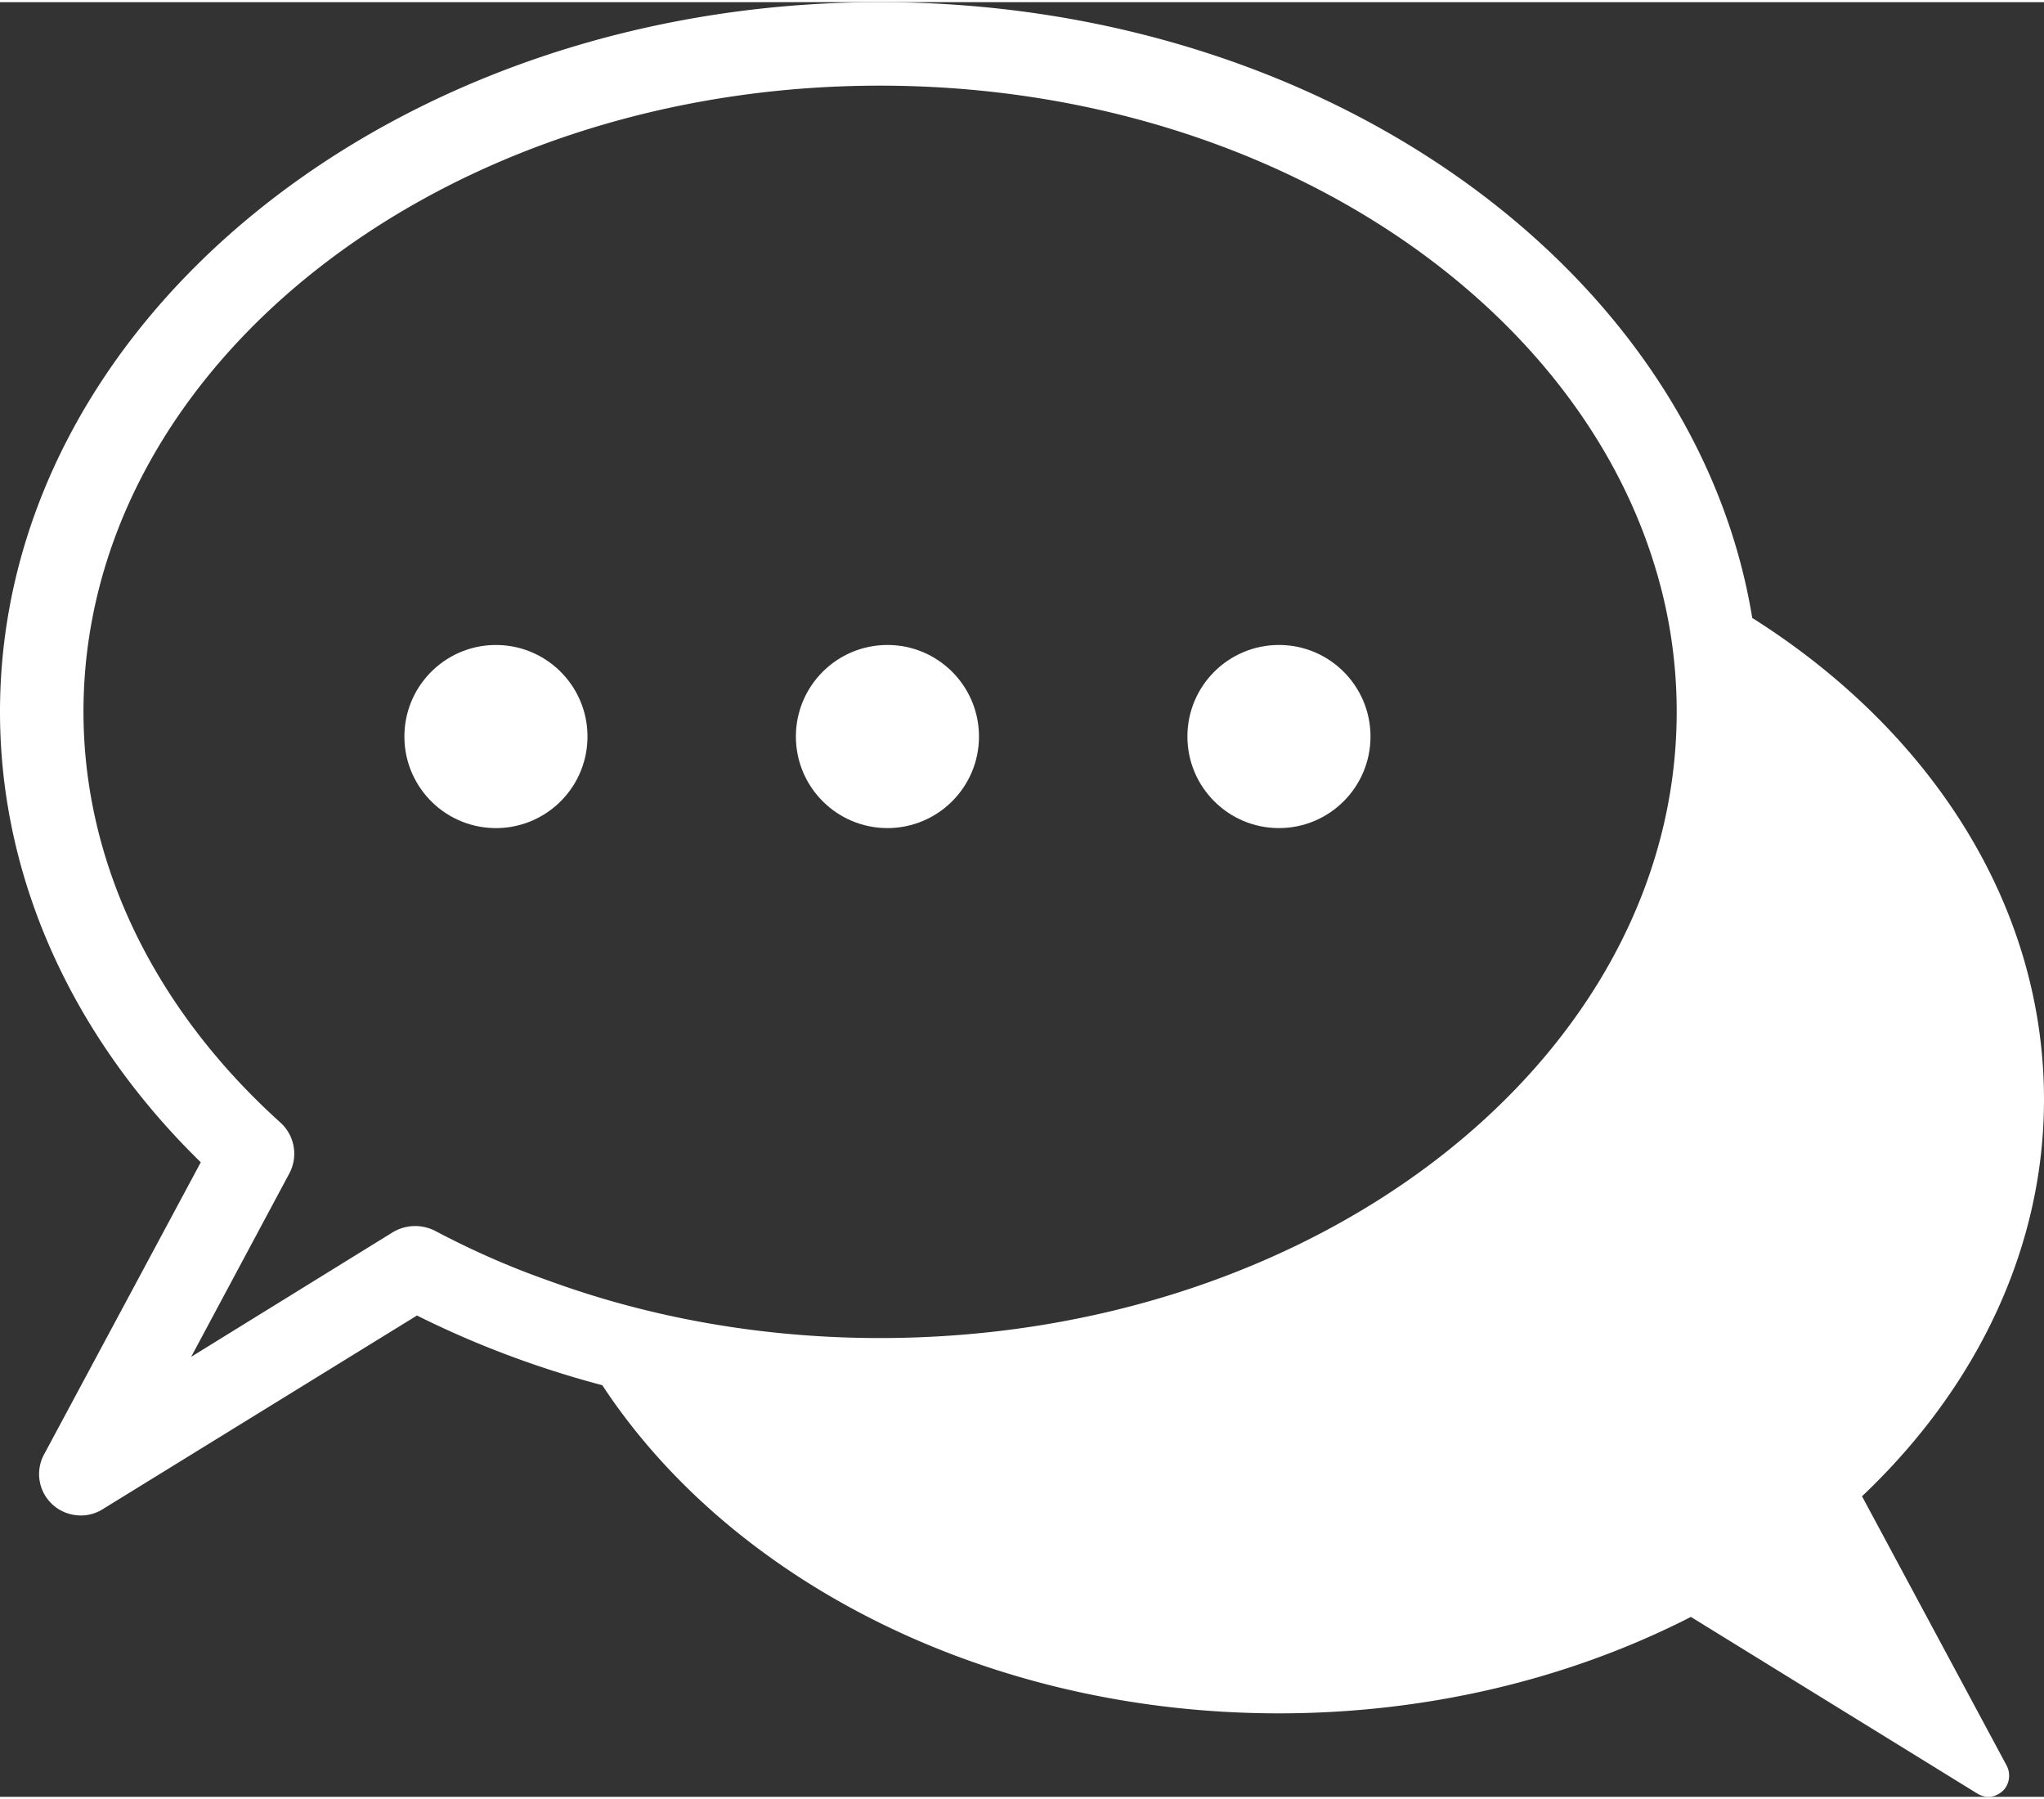 <svg xmlns="http://www.w3.org/2000/svg" id="b" viewBox="0 0 440.73 386.91" width="50" height="44"><rect x="0" y="0" width="440.73" height="386.91" fill="#333333" stroke="none"/><defs><style>.d{fill:#fff;stroke-width:0}</style></defs><g id="c"><path d="M9.54 313.02a8.886 8.886 0 0 0 1.71 10.8c1.71 1.62 3.96 2.43 6.21 2.43 1.62 0 3.24-.45 4.68-1.35l67.77-41.76c12.6 6.3 26.01 11.34 39.96 15.03 27.63 42.03 82.71 70.74 145.89 70.74 31.59 0 62.28-7.2 88.83-20.79l61.74 38.07c.72.45 1.62.72 2.43.72 1.08 0 2.16-.45 3.06-1.26 1.44-1.35 1.8-3.6.9-5.4l-31.23-58.14c25.29-23.94 39.24-54.18 39.24-85.5 0-42.12-24.57-79.65-62.91-103.86C365.58 57.96 285.93 0 189.72 0 85.14 0 0 68.67 0 153c0 35.55 15.3 69.75 43.29 97.11L9.54 313.02ZM18 153C18 78.57 95.04 18 189.72 18c80.91 0 148.86 44.19 167.04 103.41a106.19 106.19 0 0 1 4.77 31.59c0 74.43-77.04 135-171.81 135-24.93 0-49.23-4.23-71.55-12.42-8.46-2.97-16.56-6.57-24.39-10.71-2.88-1.44-6.21-1.35-9 .27l-43.56 26.91 21.15-39.51a9.042 9.042 0 0 0-1.89-10.98C33.12 216.9 18 185.49 18 153Z" class="d"/><circle cx="106.94" cy="158.32" r="19.74" class="d" transform="rotate(-88.41 106.94 158.324)"/><path d="M191.35 178.06c10.9 0 19.74-8.84 19.74-19.74s-8.84-19.74-19.74-19.74-19.74 8.84-19.74 19.74 8.84 19.74 19.74 19.74ZM275.77 178.06c10.9 0 19.74-8.84 19.74-19.74s-8.84-19.74-19.74-19.74-19.74 8.84-19.74 19.74 8.84 19.74 19.74 19.74Z" class="d"/></g></svg>